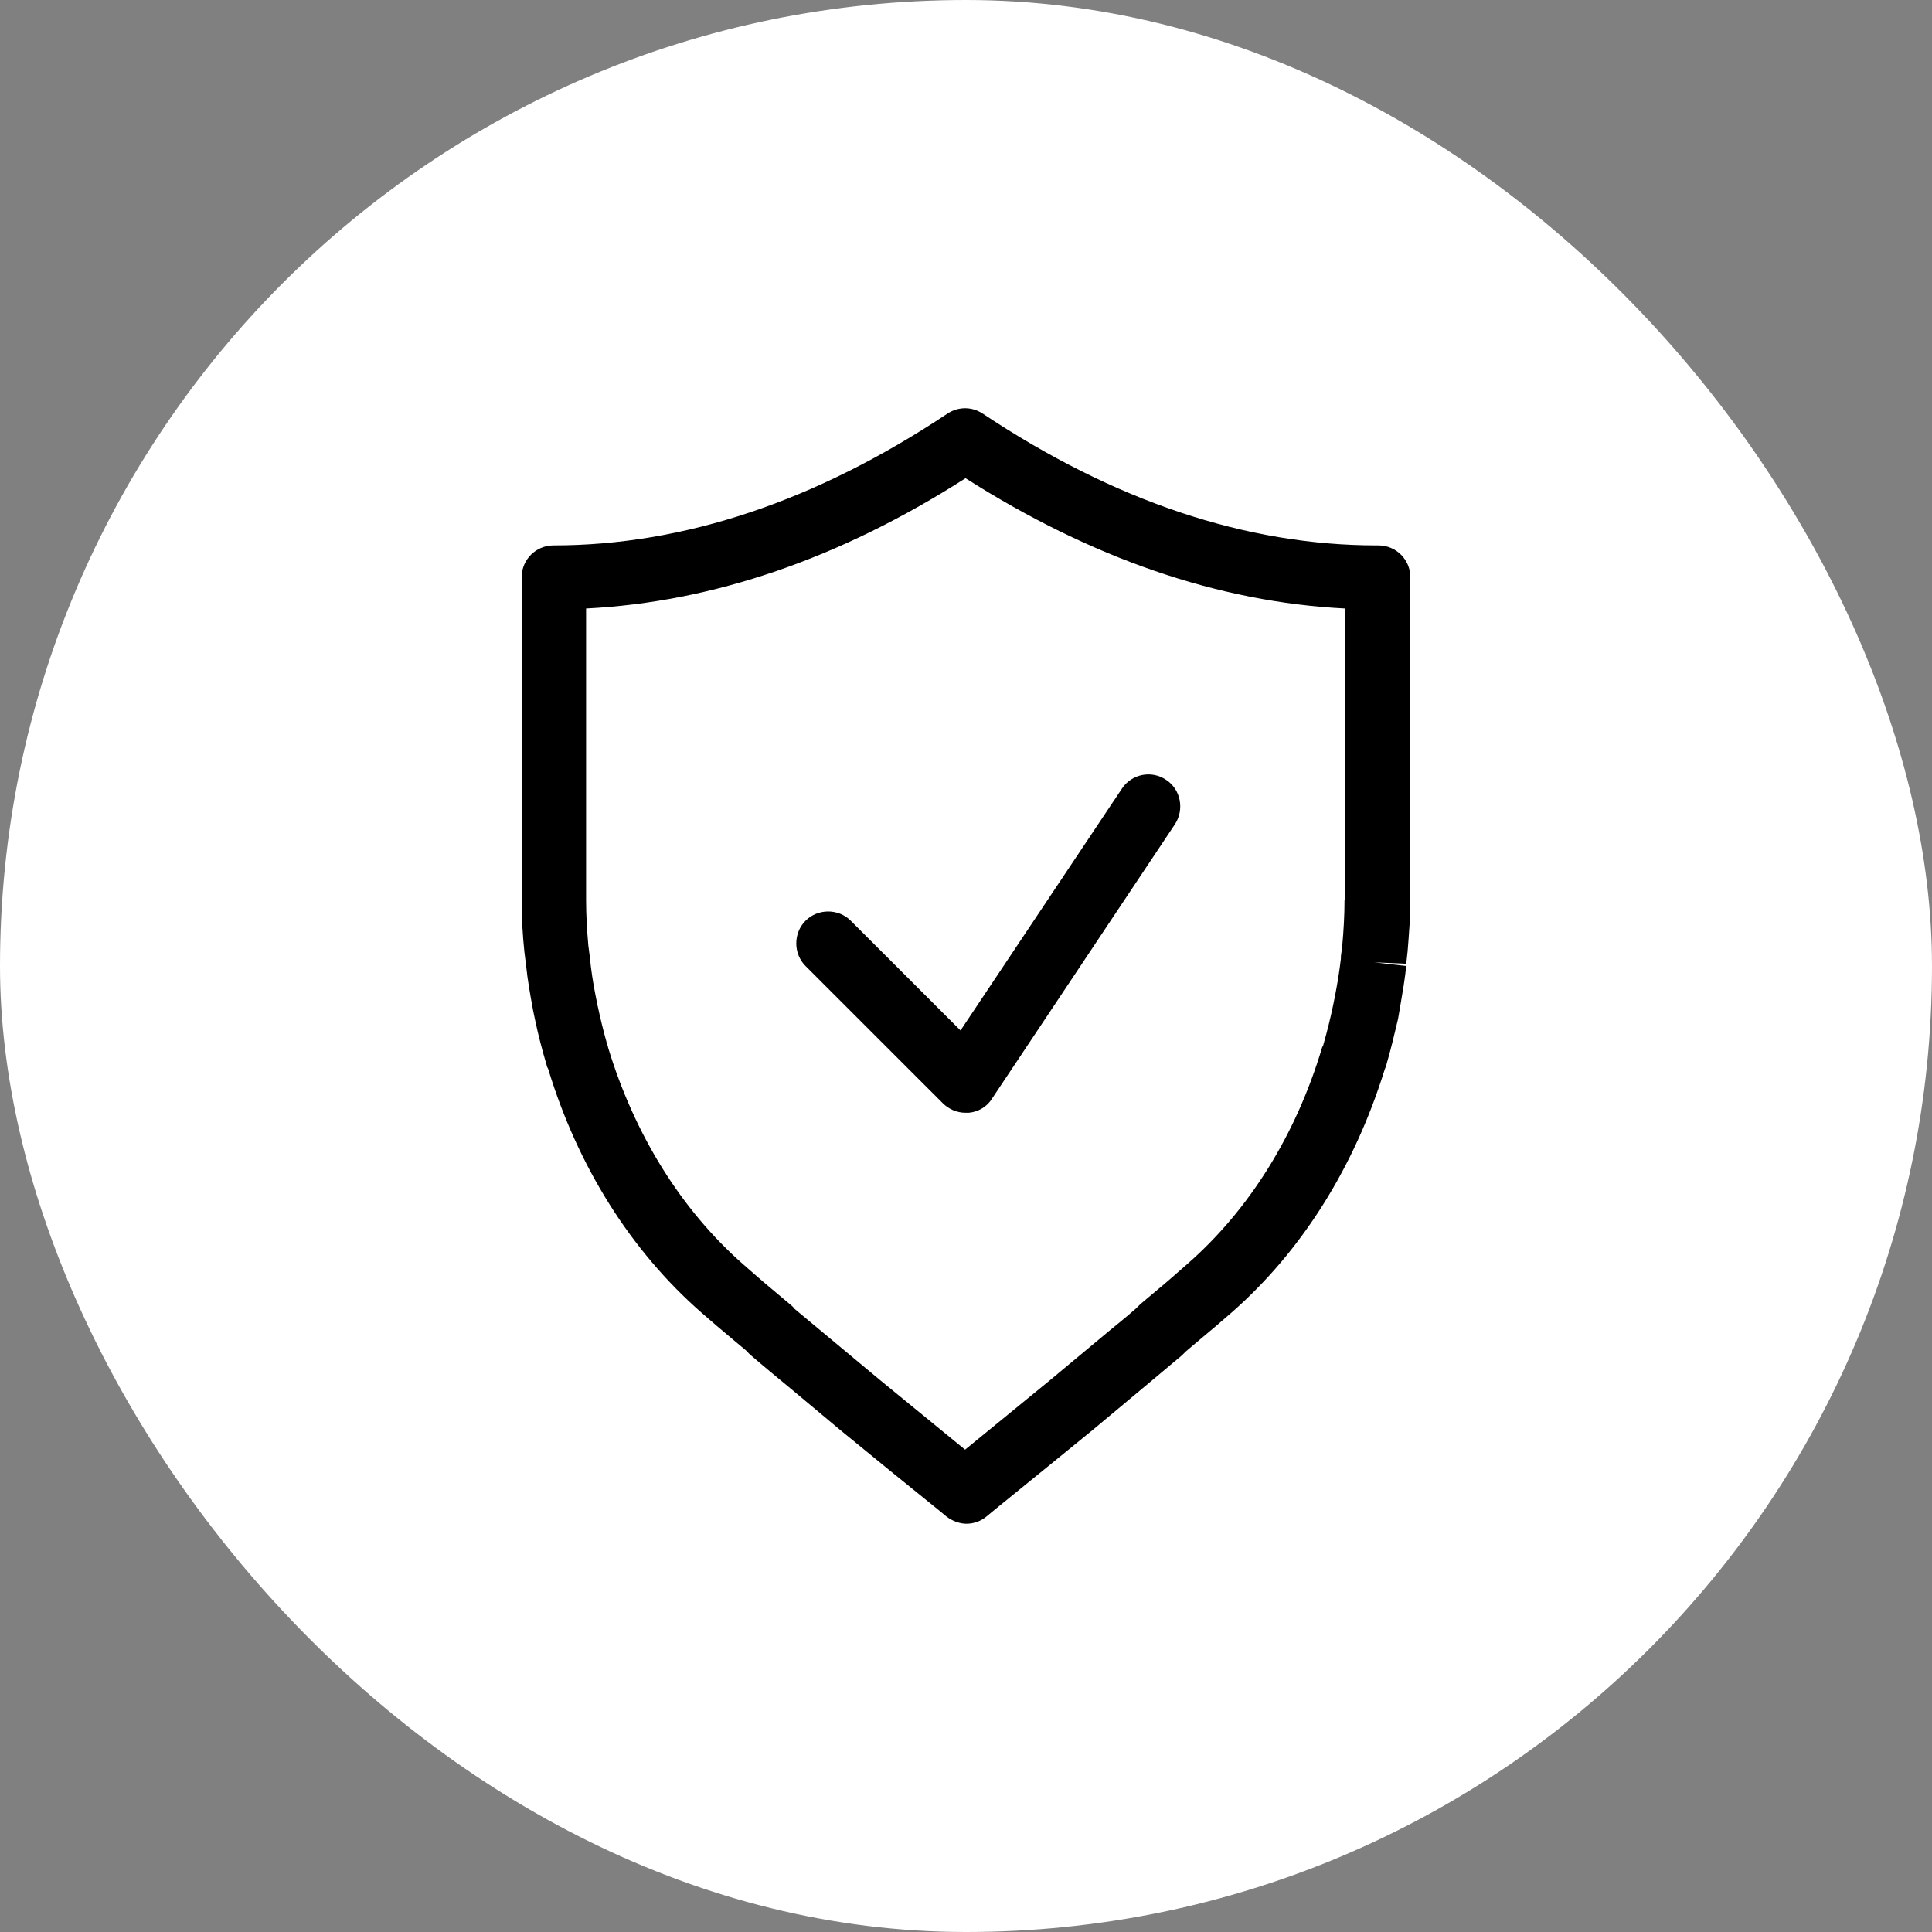 <?xml version="1.0" encoding="UTF-8"?>
<svg xmlns="http://www.w3.org/2000/svg" width="50" height="50" viewBox="0 0 50 50" fill="none">
  <rect x="0" y="0" width="50" height="50" fill="#808080" stroke="none"/>
  <rect width="50" height="50" rx="25" fill="white"></rect>
  <path d="M35.624 14.115C32.253 14.115 28.833 12.968 25.438 10.708C25.154 10.518 24.799 10.518 24.515 10.708C21.119 12.968 17.7 14.115 14.328 14.115C13.867 14.115 13.5 14.482 13.5 14.943V23.296C13.5 23.746 13.524 24.184 13.571 24.633L13.618 25.012C13.654 25.355 13.713 25.698 13.796 26.148L13.843 26.372C13.926 26.775 14.032 27.177 14.151 27.579C14.151 27.603 14.174 27.638 14.186 27.662C14.955 30.194 16.328 32.371 18.15 33.968C18.422 34.205 18.682 34.429 18.954 34.654L19.321 34.962C19.321 34.962 19.392 35.045 19.439 35.08C19.782 35.376 20.114 35.648 20.457 35.932L21.746 37.009C22.598 37.707 23.438 38.393 24.29 39.079L24.491 39.245C24.645 39.363 24.834 39.434 25.012 39.434C25.189 39.434 25.379 39.375 25.532 39.245L25.733 39.079C26.574 38.393 27.425 37.707 28.277 37.009L29.567 35.932C29.91 35.648 30.241 35.364 30.584 35.08C30.608 35.057 30.655 35.009 30.691 34.974L31.069 34.654C31.342 34.429 31.602 34.205 31.874 33.968C33.696 32.371 35.057 30.194 35.837 27.674C35.849 27.65 35.861 27.615 35.873 27.579C35.991 27.177 36.086 26.775 36.181 26.372L36.24 26.029C36.299 25.686 36.358 25.343 36.394 25L35.565 24.905L36.394 24.941L36.429 24.621C36.465 24.172 36.5 23.734 36.5 23.285V14.943C36.5 14.482 36.133 14.115 35.672 14.115H35.624ZM34.796 23.296C34.796 23.687 34.773 24.089 34.737 24.479L34.702 24.752V24.811C34.666 25.118 34.619 25.414 34.56 25.722L34.501 26.017C34.429 26.361 34.347 26.692 34.252 27.023C34.252 27.047 34.228 27.082 34.217 27.106C33.542 29.366 32.335 31.306 30.726 32.714C30.466 32.939 30.218 33.164 29.957 33.377L29.508 33.755C29.508 33.755 29.437 33.826 29.401 33.862C29.094 34.134 28.774 34.382 28.467 34.642L27.189 35.707C26.455 36.311 25.71 36.914 24.976 37.517C24.243 36.914 23.497 36.311 22.764 35.707L21.486 34.642C21.178 34.382 20.871 34.134 20.563 33.873C20.528 33.826 20.492 33.791 20.445 33.755L19.995 33.377C19.735 33.164 19.487 32.939 19.226 32.714C17.629 31.306 16.422 29.366 15.736 27.106C15.736 27.082 15.724 27.059 15.712 27.023C15.618 26.692 15.535 26.349 15.464 26.017L15.405 25.722C15.346 25.414 15.298 25.118 15.263 24.752L15.227 24.479C15.192 24.089 15.168 23.687 15.168 23.296V15.748C18.445 15.582 21.735 14.458 24.988 12.376C28.242 14.447 31.531 15.582 34.808 15.748V23.296H34.796Z" fill="black"></path>
  <path d="M22.018 23.829C21.699 23.509 21.167 23.509 20.847 23.829C20.528 24.148 20.528 24.681 20.847 25L24.397 28.549C24.55 28.703 24.763 28.798 24.988 28.798C25.012 28.798 25.047 28.798 25.071 28.798C25.319 28.774 25.544 28.644 25.674 28.431L30.407 21.332C30.655 20.954 30.561 20.433 30.182 20.185C29.803 19.924 29.283 20.031 29.035 20.41L24.858 26.668L22.018 23.829Z" fill="black"></path>
</svg>

